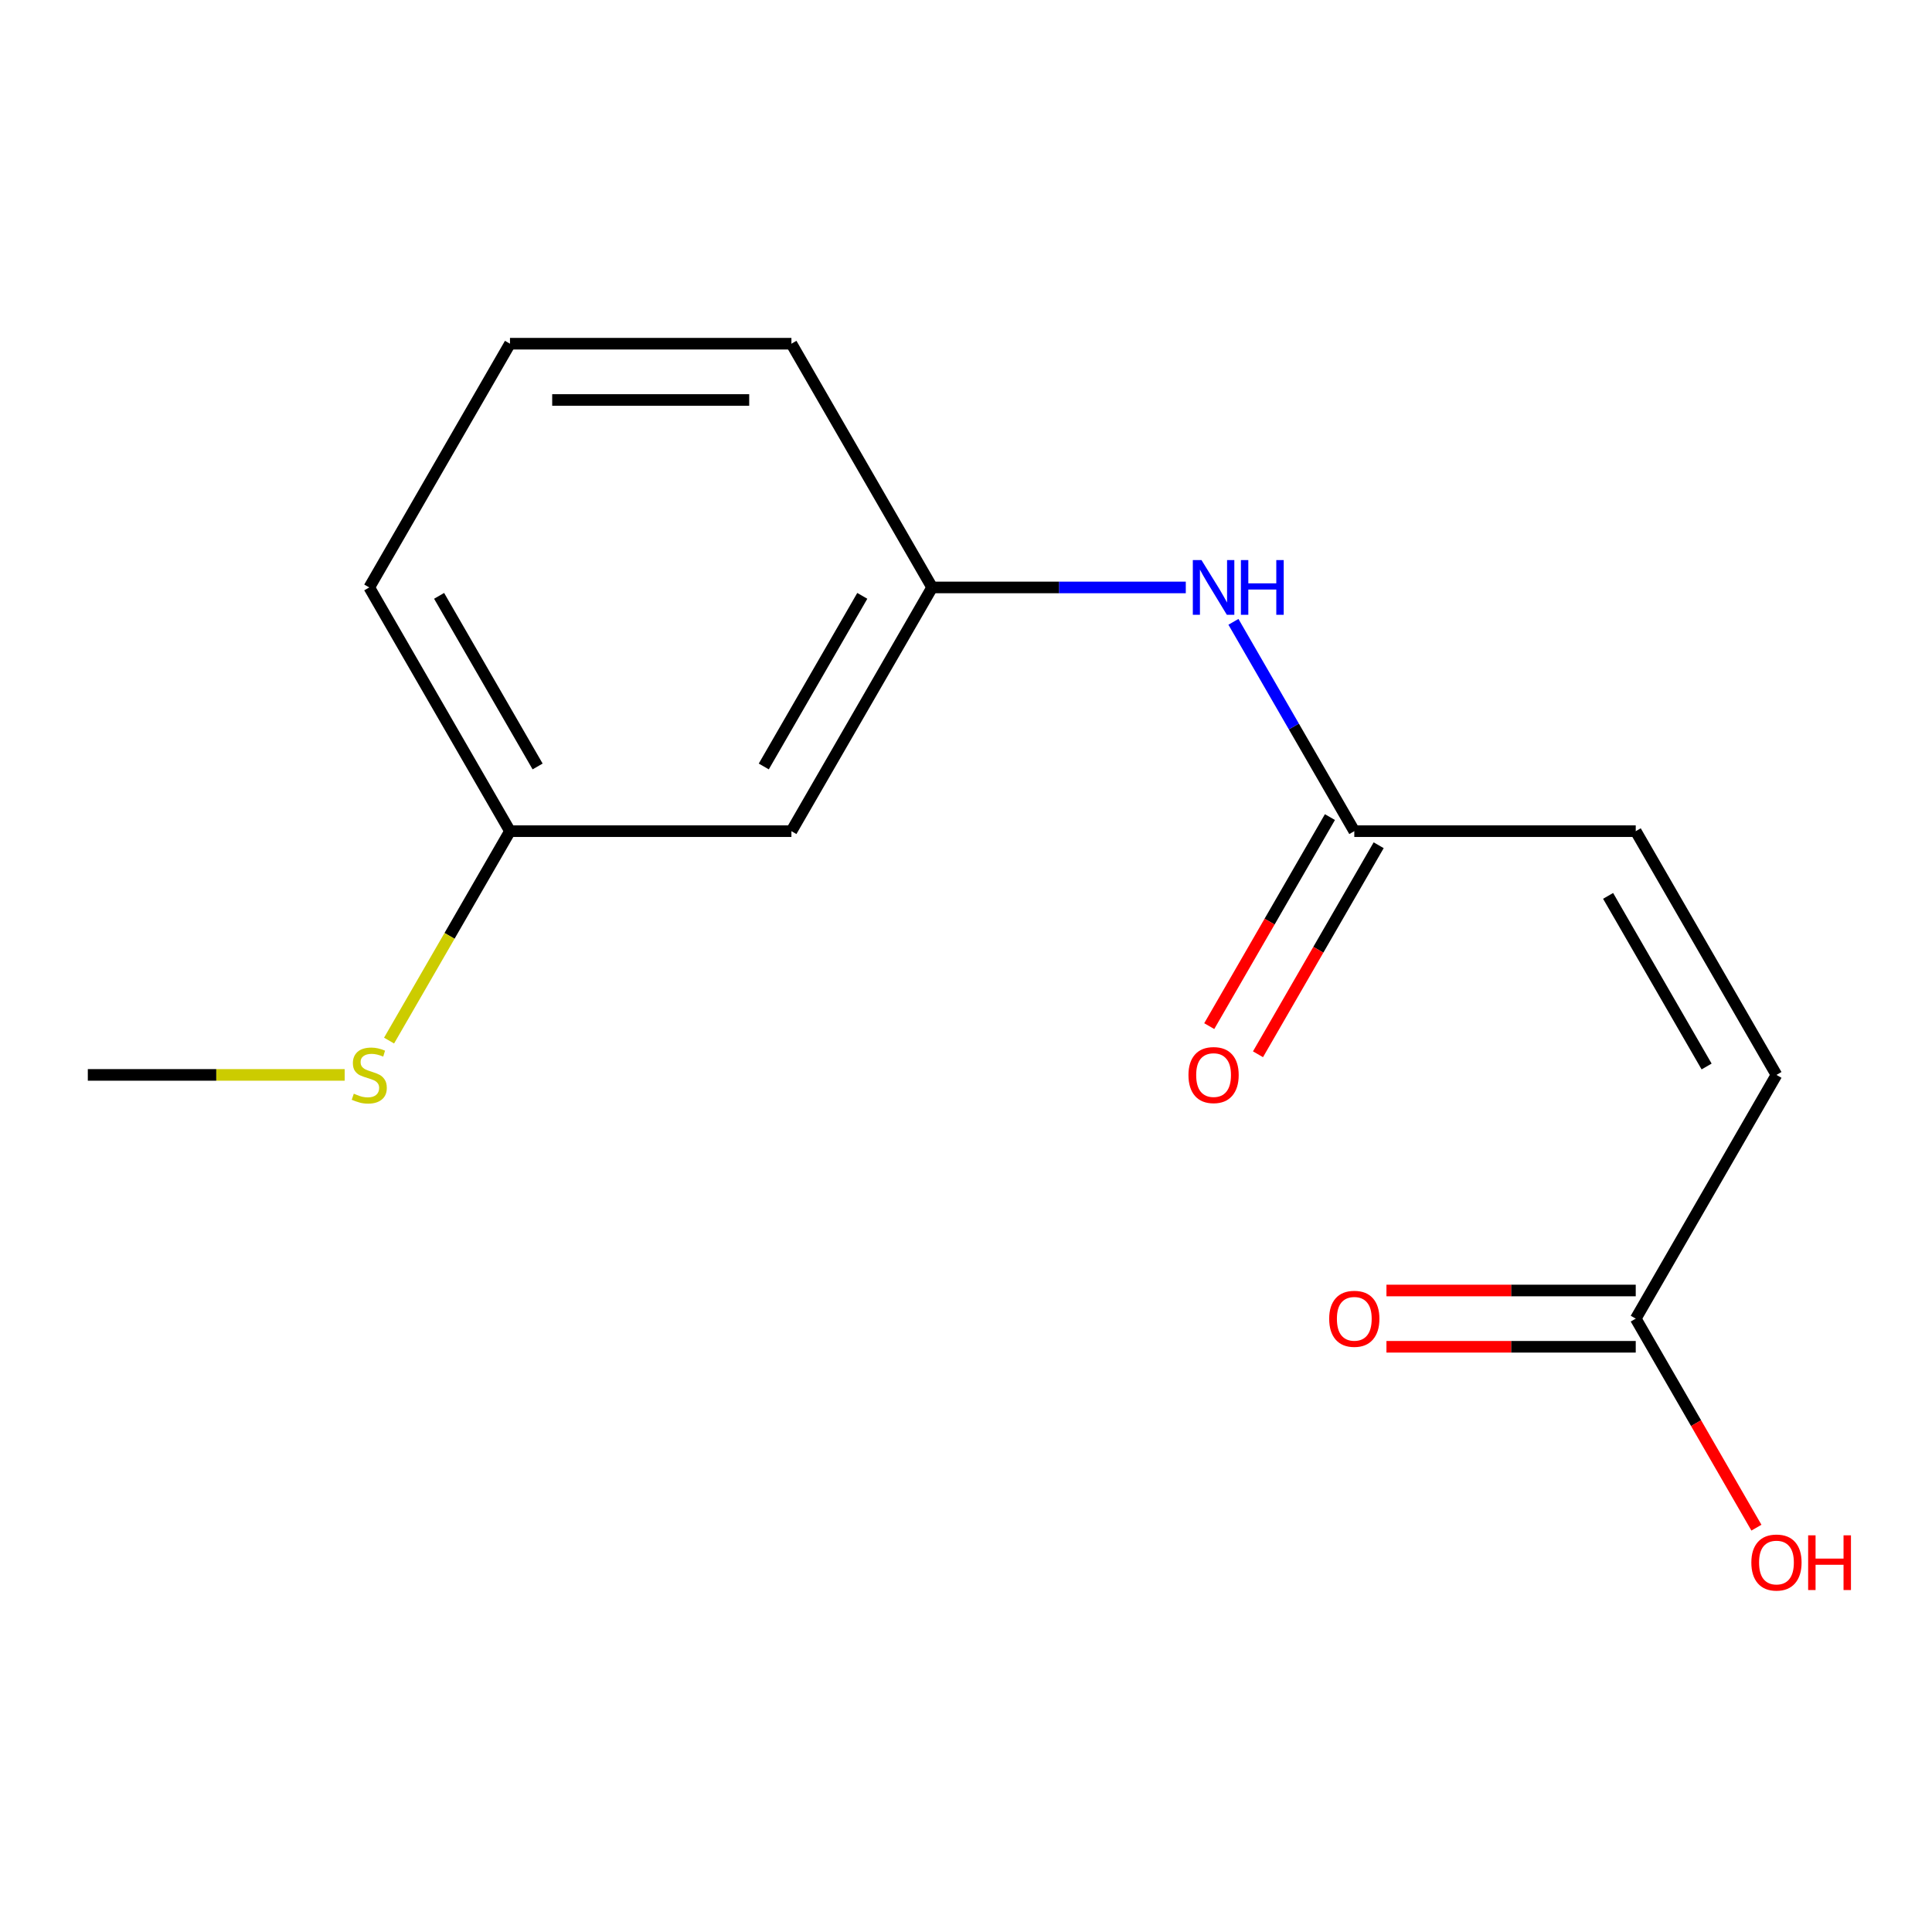 <?xml version='1.0' encoding='iso-8859-1'?>
<svg version='1.1' baseProfile='full'
              xmlns='http://www.w3.org/2000/svg'
                      xmlns:rdkit='http://www.rdkit.org/xml'
                      xmlns:xlink='http://www.w3.org/1999/xlink'
                  xml:space='preserve'
width='1000px' height='1000px' viewBox='0 0 1000 1000'>
<!-- END OF HEADER -->
<rect style='opacity:1.0;fill:#FFFFFF;stroke:none' width='1000' height='1000' x='0' y='0'> </rect>
<path class='bond-0' d='M 700.983,430.213 L 846.656,430.213' style='fill:none;fill-rule:evenodd;stroke:#000000;stroke-width:6px;stroke-linecap:butt;stroke-linejoin:miter;stroke-opacity:1' />
<path class='bond-3' d='M 700.983,430.213 L 669.704,376.036' style='fill:none;fill-rule:evenodd;stroke:#000000;stroke-width:6px;stroke-linecap:butt;stroke-linejoin:miter;stroke-opacity:1' />
<path class='bond-3' d='M 669.704,376.036 L 638.425,321.858' style='fill:none;fill-rule:evenodd;stroke:#0000FF;stroke-width:6px;stroke-linecap:butt;stroke-linejoin:miter;stroke-opacity:1' />
<path class='bond-6' d='M 688.368,422.929 L 657.134,477.027' style='fill:none;fill-rule:evenodd;stroke:#000000;stroke-width:6px;stroke-linecap:butt;stroke-linejoin:miter;stroke-opacity:1' />
<path class='bond-6' d='M 657.134,477.027 L 625.901,531.124' style='fill:none;fill-rule:evenodd;stroke:#FF0000;stroke-width:6px;stroke-linecap:butt;stroke-linejoin:miter;stroke-opacity:1' />
<path class='bond-6' d='M 713.599,437.497 L 682.366,491.594' style='fill:none;fill-rule:evenodd;stroke:#000000;stroke-width:6px;stroke-linecap:butt;stroke-linejoin:miter;stroke-opacity:1' />
<path class='bond-6' d='M 682.366,491.594 L 651.133,545.691' style='fill:none;fill-rule:evenodd;stroke:#FF0000;stroke-width:6px;stroke-linecap:butt;stroke-linejoin:miter;stroke-opacity:1' />
<path class='bond-2' d='M 846.656,430.213 L 919.493,556.37' style='fill:none;fill-rule:evenodd;stroke:#000000;stroke-width:6px;stroke-linecap:butt;stroke-linejoin:miter;stroke-opacity:1' />
<path class='bond-2' d='M 832.35,463.704 L 883.336,552.013' style='fill:none;fill-rule:evenodd;stroke:#000000;stroke-width:6px;stroke-linecap:butt;stroke-linejoin:miter;stroke-opacity:1' />
<path class='bond-1' d='M 846.656,682.526 L 919.493,556.37' style='fill:none;fill-rule:evenodd;stroke:#000000;stroke-width:6px;stroke-linecap:butt;stroke-linejoin:miter;stroke-opacity:1' />
<path class='bond-7' d='M 846.656,667.959 L 782.141,667.959' style='fill:none;fill-rule:evenodd;stroke:#000000;stroke-width:6px;stroke-linecap:butt;stroke-linejoin:miter;stroke-opacity:1' />
<path class='bond-7' d='M 782.141,667.959 L 717.625,667.959' style='fill:none;fill-rule:evenodd;stroke:#FF0000;stroke-width:6px;stroke-linecap:butt;stroke-linejoin:miter;stroke-opacity:1' />
<path class='bond-7' d='M 846.656,697.093 L 782.141,697.093' style='fill:none;fill-rule:evenodd;stroke:#000000;stroke-width:6px;stroke-linecap:butt;stroke-linejoin:miter;stroke-opacity:1' />
<path class='bond-7' d='M 782.141,697.093 L 717.625,697.093' style='fill:none;fill-rule:evenodd;stroke:#FF0000;stroke-width:6px;stroke-linecap:butt;stroke-linejoin:miter;stroke-opacity:1' />
<path class='bond-10' d='M 846.656,682.526 L 877.889,736.623' style='fill:none;fill-rule:evenodd;stroke:#000000;stroke-width:6px;stroke-linecap:butt;stroke-linejoin:miter;stroke-opacity:1' />
<path class='bond-10' d='M 877.889,736.623 L 909.123,790.721' style='fill:none;fill-rule:evenodd;stroke:#FF0000;stroke-width:6px;stroke-linecap:butt;stroke-linejoin:miter;stroke-opacity:1' />
<path class='bond-4' d='M 613.765,304.056 L 548.119,304.056' style='fill:none;fill-rule:evenodd;stroke:#0000FF;stroke-width:6px;stroke-linecap:butt;stroke-linejoin:miter;stroke-opacity:1' />
<path class='bond-4' d='M 548.119,304.056 L 482.474,304.056' style='fill:none;fill-rule:evenodd;stroke:#000000;stroke-width:6px;stroke-linecap:butt;stroke-linejoin:miter;stroke-opacity:1' />
<path class='bond-5' d='M 482.474,304.056 L 409.637,430.213' style='fill:none;fill-rule:evenodd;stroke:#000000;stroke-width:6px;stroke-linecap:butt;stroke-linejoin:miter;stroke-opacity:1' />
<path class='bond-5' d='M 446.317,308.413 L 395.331,396.722' style='fill:none;fill-rule:evenodd;stroke:#000000;stroke-width:6px;stroke-linecap:butt;stroke-linejoin:miter;stroke-opacity:1' />
<path class='bond-12' d='M 482.474,304.056 L 409.637,177.9' style='fill:none;fill-rule:evenodd;stroke:#000000;stroke-width:6px;stroke-linecap:butt;stroke-linejoin:miter;stroke-opacity:1' />
<path class='bond-8' d='M 409.637,430.213 L 263.964,430.213' style='fill:none;fill-rule:evenodd;stroke:#000000;stroke-width:6px;stroke-linecap:butt;stroke-linejoin:miter;stroke-opacity:1' />
<path class='bond-9' d='M 263.964,430.213 L 232.673,484.41' style='fill:none;fill-rule:evenodd;stroke:#000000;stroke-width:6px;stroke-linecap:butt;stroke-linejoin:miter;stroke-opacity:1' />
<path class='bond-9' d='M 232.673,484.41 L 201.382,538.608' style='fill:none;fill-rule:evenodd;stroke:#CCCC00;stroke-width:6px;stroke-linecap:butt;stroke-linejoin:miter;stroke-opacity:1' />
<path class='bond-15' d='M 263.964,430.213 L 191.128,304.056' style='fill:none;fill-rule:evenodd;stroke:#000000;stroke-width:6px;stroke-linecap:butt;stroke-linejoin:miter;stroke-opacity:1' />
<path class='bond-15' d='M 278.27,396.722 L 227.284,308.413' style='fill:none;fill-rule:evenodd;stroke:#000000;stroke-width:6px;stroke-linecap:butt;stroke-linejoin:miter;stroke-opacity:1' />
<path class='bond-14' d='M 178.406,556.37 L 111.93,556.37' style='fill:none;fill-rule:evenodd;stroke:#CCCC00;stroke-width:6px;stroke-linecap:butt;stroke-linejoin:miter;stroke-opacity:1' />
<path class='bond-14' d='M 111.93,556.37 L 45.455,556.37' style='fill:none;fill-rule:evenodd;stroke:#000000;stroke-width:6px;stroke-linecap:butt;stroke-linejoin:miter;stroke-opacity:1' />
<path class='bond-11' d='M 263.964,177.9 L 409.637,177.9' style='fill:none;fill-rule:evenodd;stroke:#000000;stroke-width:6px;stroke-linecap:butt;stroke-linejoin:miter;stroke-opacity:1' />
<path class='bond-11' d='M 285.815,207.034 L 387.786,207.034' style='fill:none;fill-rule:evenodd;stroke:#000000;stroke-width:6px;stroke-linecap:butt;stroke-linejoin:miter;stroke-opacity:1' />
<path class='bond-13' d='M 263.964,177.9 L 191.128,304.056' style='fill:none;fill-rule:evenodd;stroke:#000000;stroke-width:6px;stroke-linecap:butt;stroke-linejoin:miter;stroke-opacity:1' />
<path  class='atom-4' d='M 621.887 289.896
L 631.167 304.896
Q 632.087 306.376, 633.567 309.056
Q 635.047 311.736, 635.127 311.896
L 635.127 289.896
L 638.887 289.896
L 638.887 318.216
L 635.007 318.216
L 625.047 301.816
Q 623.887 299.896, 622.647 297.696
Q 621.447 295.496, 621.087 294.816
L 621.087 318.216
L 617.407 318.216
L 617.407 289.896
L 621.887 289.896
' fill='#0000FF'/>
<path  class='atom-4' d='M 642.287 289.896
L 646.127 289.896
L 646.127 301.936
L 660.607 301.936
L 660.607 289.896
L 664.447 289.896
L 664.447 318.216
L 660.607 318.216
L 660.607 305.136
L 646.127 305.136
L 646.127 318.216
L 642.287 318.216
L 642.287 289.896
' fill='#0000FF'/>
<path  class='atom-7' d='M 615.147 556.45
Q 615.147 549.65, 618.507 545.85
Q 621.867 542.05, 628.147 542.05
Q 634.427 542.05, 637.787 545.85
Q 641.147 549.65, 641.147 556.45
Q 641.147 563.33, 637.747 567.25
Q 634.347 571.13, 628.147 571.13
Q 621.907 571.13, 618.507 567.25
Q 615.147 563.37, 615.147 556.45
M 628.147 567.93
Q 632.467 567.93, 634.787 565.05
Q 637.147 562.13, 637.147 556.45
Q 637.147 550.89, 634.787 548.09
Q 632.467 545.25, 628.147 545.25
Q 623.827 545.25, 621.467 548.05
Q 619.147 550.85, 619.147 556.45
Q 619.147 562.17, 621.467 565.05
Q 623.827 567.93, 628.147 567.93
' fill='#FF0000'/>
<path  class='atom-8' d='M 687.983 682.606
Q 687.983 675.806, 691.343 672.006
Q 694.703 668.206, 700.983 668.206
Q 707.263 668.206, 710.623 672.006
Q 713.983 675.806, 713.983 682.606
Q 713.983 689.486, 710.583 693.406
Q 707.183 697.286, 700.983 697.286
Q 694.743 697.286, 691.343 693.406
Q 687.983 689.526, 687.983 682.606
M 700.983 694.086
Q 705.303 694.086, 707.623 691.206
Q 709.983 688.286, 709.983 682.606
Q 709.983 677.046, 707.623 674.246
Q 705.303 671.406, 700.983 671.406
Q 696.663 671.406, 694.303 674.206
Q 691.983 677.006, 691.983 682.606
Q 691.983 688.326, 694.303 691.206
Q 696.663 694.086, 700.983 694.086
' fill='#FF0000'/>
<path  class='atom-10' d='M 183.128 566.09
Q 183.448 566.21, 184.768 566.77
Q 186.088 567.33, 187.528 567.69
Q 189.008 568.01, 190.448 568.01
Q 193.128 568.01, 194.688 566.73
Q 196.248 565.41, 196.248 563.13
Q 196.248 561.57, 195.448 560.61
Q 194.688 559.65, 193.488 559.13
Q 192.288 558.61, 190.288 558.01
Q 187.768 557.25, 186.248 556.53
Q 184.768 555.81, 183.688 554.29
Q 182.648 552.77, 182.648 550.21
Q 182.648 546.65, 185.048 544.45
Q 187.488 542.25, 192.288 542.25
Q 195.568 542.25, 199.288 543.81
L 198.368 546.89
Q 194.968 545.49, 192.408 545.49
Q 189.648 545.49, 188.128 546.65
Q 186.608 547.77, 186.648 549.73
Q 186.648 551.25, 187.408 552.17
Q 188.208 553.09, 189.328 553.61
Q 190.488 554.13, 192.408 554.73
Q 194.968 555.53, 196.488 556.33
Q 198.008 557.13, 199.088 558.77
Q 200.208 560.37, 200.208 563.13
Q 200.208 567.05, 197.568 569.17
Q 194.968 571.25, 190.608 571.25
Q 188.088 571.25, 186.168 570.69
Q 184.288 570.17, 182.048 569.25
L 183.128 566.09
' fill='#CCCC00'/>
<path  class='atom-11' d='M 906.493 808.763
Q 906.493 801.963, 909.853 798.163
Q 913.213 794.363, 919.493 794.363
Q 925.773 794.363, 929.133 798.163
Q 932.493 801.963, 932.493 808.763
Q 932.493 815.643, 929.093 819.563
Q 925.693 823.443, 919.493 823.443
Q 913.253 823.443, 909.853 819.563
Q 906.493 815.683, 906.493 808.763
M 919.493 820.243
Q 923.813 820.243, 926.133 817.363
Q 928.493 814.443, 928.493 808.763
Q 928.493 803.203, 926.133 800.403
Q 923.813 797.563, 919.493 797.563
Q 915.173 797.563, 912.813 800.363
Q 910.493 803.163, 910.493 808.763
Q 910.493 814.483, 912.813 817.363
Q 915.173 820.243, 919.493 820.243
' fill='#FF0000'/>
<path  class='atom-11' d='M 935.893 794.683
L 939.733 794.683
L 939.733 806.723
L 954.213 806.723
L 954.213 794.683
L 958.053 794.683
L 958.053 823.003
L 954.213 823.003
L 954.213 809.923
L 939.733 809.923
L 939.733 823.003
L 935.893 823.003
L 935.893 794.683
' fill='#FF0000'/>
</svg>
